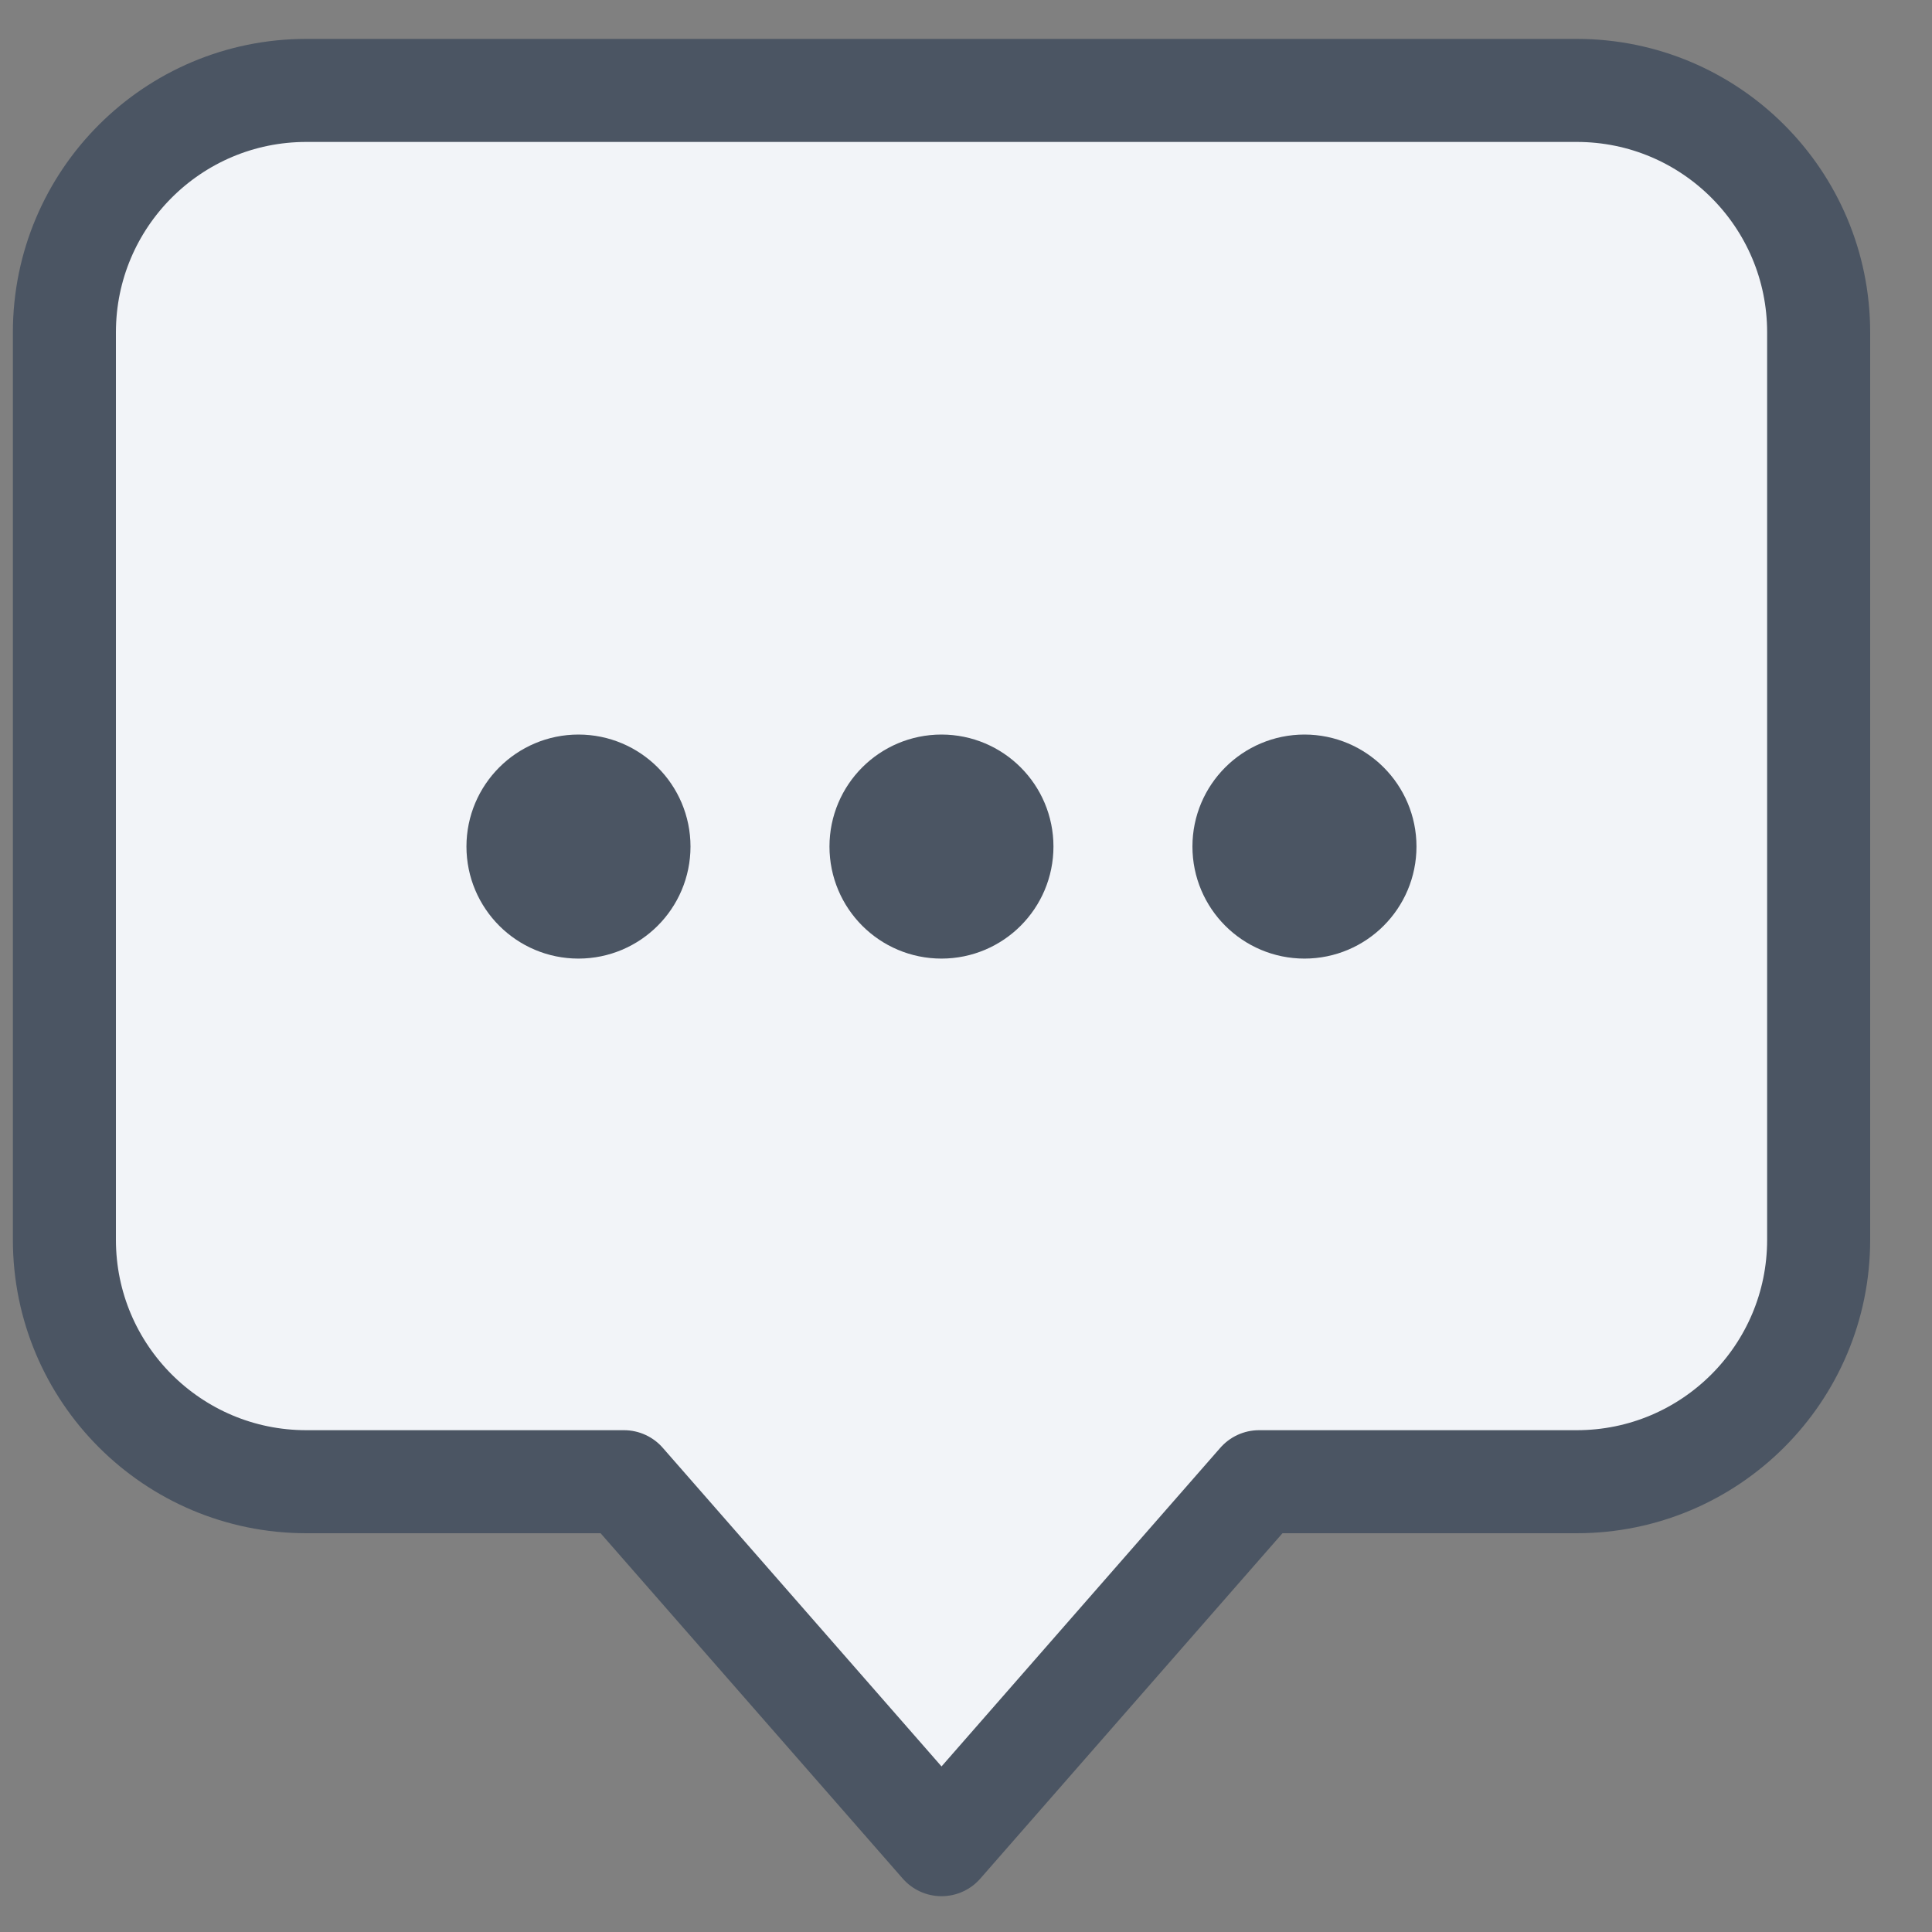 <svg width="30" height="30" viewBox="0 0 30 30" fill="none" xmlns="http://www.w3.org/2000/svg">
<rect x="0" y="0" width="30" height="30" fill="#808080" stroke="none"/>
<path d="M1 5.161C1 3.086 2.682 1.404 4.757 1.404H24.483C26.558 1.404 28.24 3.086 28.24 5.161V19.251C28.24 21.326 26.558 23.008 24.483 23.008H19.551L14.62 28.644L9.689 23.008H4.757C2.682 23.008 1 21.326 1 19.251V5.161Z" fill="#F2F4F8" stroke="#4B5563" stroke-width="1.6" stroke-linecap="round" stroke-linejoin="round"/>
<path d="M9.922 13.145C9.922 13.664 9.501 14.085 8.982 14.085C8.464 14.085 8.043 13.664 8.043 13.145C8.043 12.627 8.464 12.206 8.982 12.206C9.501 12.206 9.922 12.627 9.922 13.145Z" fill="#4B5563" stroke="#4B5563" stroke-width="1.6" stroke-linecap="round" stroke-linejoin="round"/>
<path d="M15.558 13.145C15.558 13.664 15.138 14.085 14.619 14.085C14.1 14.085 13.68 13.664 13.68 13.145C13.68 12.627 14.1 12.206 14.619 12.206C15.138 12.206 15.558 12.627 15.558 13.145Z" fill="#4B5563" stroke="#4B5563" stroke-width="1.6" stroke-linecap="round" stroke-linejoin="round"/>
<path d="M21.195 13.145C21.195 13.664 20.774 14.085 20.256 14.085C19.737 14.085 19.316 13.664 19.316 13.145C19.316 12.627 19.737 12.206 20.256 12.206C20.774 12.206 21.195 12.627 21.195 13.145Z" fill="#4B5563" stroke="#4B5563" stroke-width="1.6" stroke-linecap="round" stroke-linejoin="round"/>
</svg>
